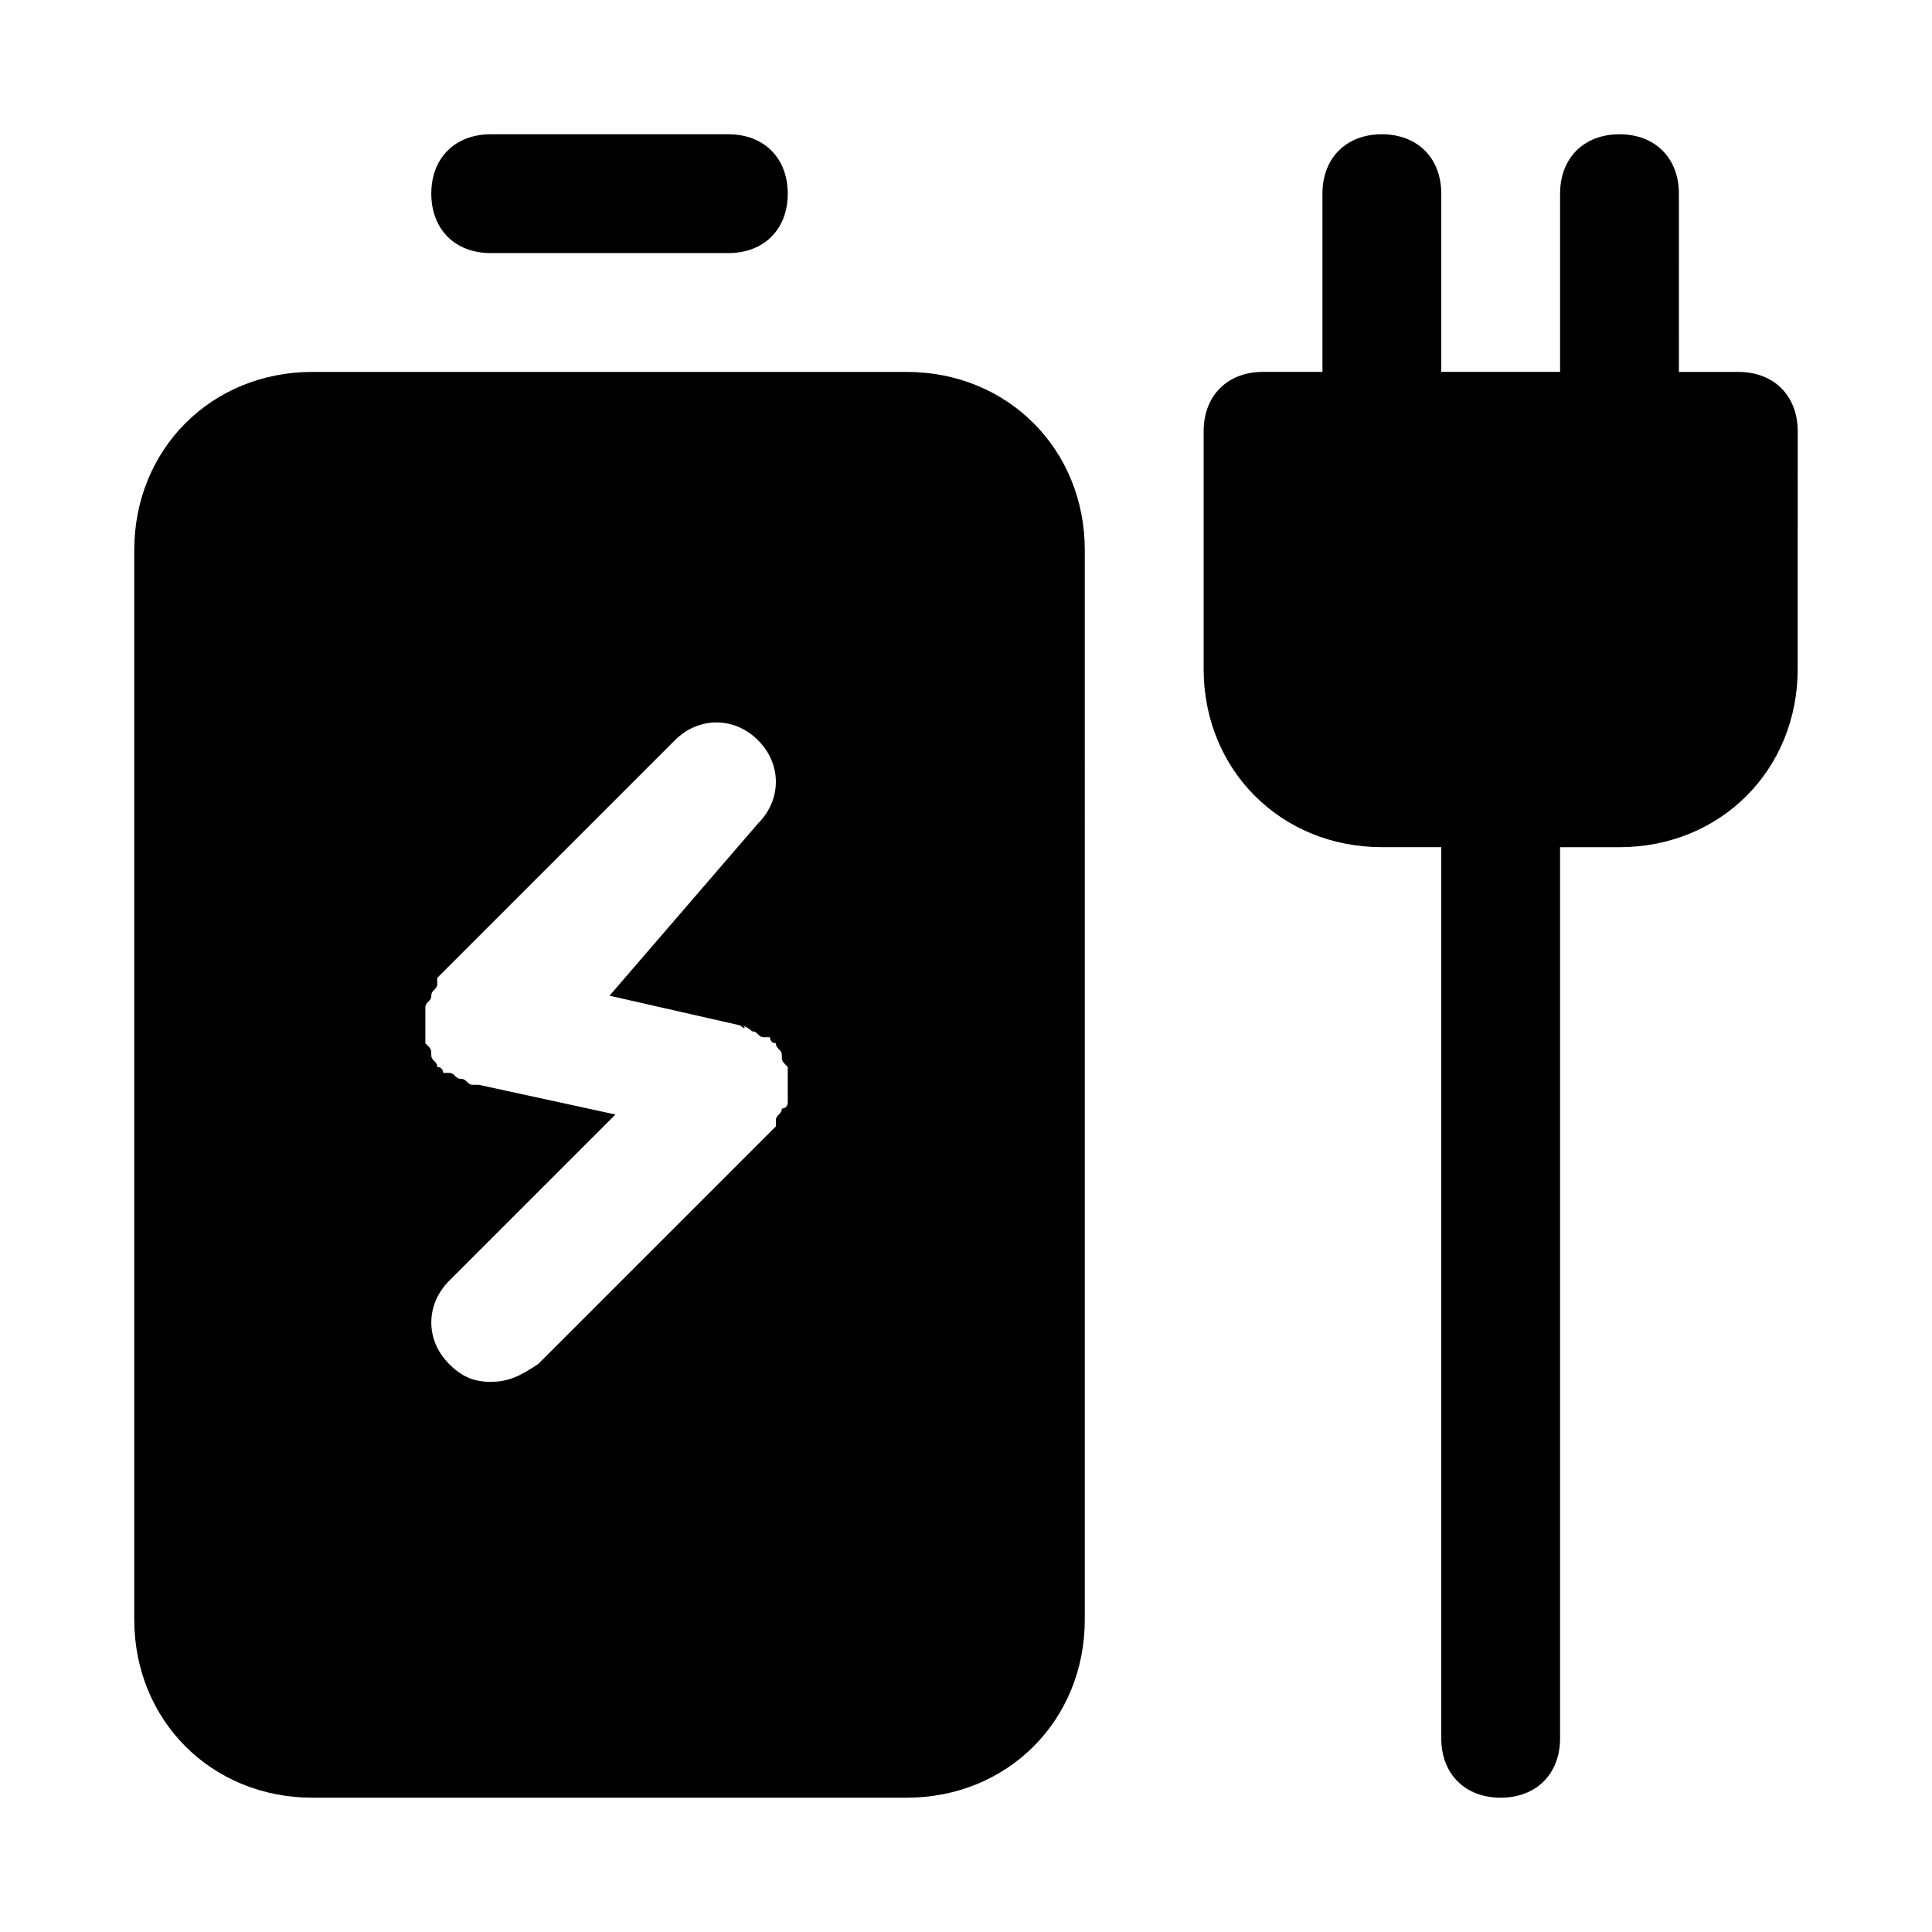 <?xml version="1.0" encoding="UTF-8"?>
<!-- Uploaded to: SVG Repo, www.svgrepo.com, Generator: SVG Repo Mixer Tools -->
<svg fill="#000000" width="800px" height="800px" version="1.1" viewBox="144 144 512 512" xmlns="http://www.w3.org/2000/svg">
 <g>
  <path d="m337.02 211.07h-62.977c-9.445 0-15.746-6.297-15.746-15.746 0-9.445 6.297-15.742 15.742-15.742h62.977c9.445 0 15.742 6.297 15.742 15.742 0.004 9.449-6.293 15.746-15.738 15.746z"/>
  <path d="m384.25 242.56h-157.44c-26.762 0-47.23 20.465-47.23 47.23v283.39c0 26.766 20.469 47.23 47.23 47.23h157.44c26.766 0 47.23-20.469 47.23-47.23l0.004-283.39c0-26.766-20.469-47.23-47.234-47.23zm-44.082 173.18c1.574 0 1.574 1.574 0 0 1.574 0 3.148 1.574 3.148 1.574 1.574 0 1.574 1.574 3.148 1.574h1.574s0 1.574 1.574 1.574c0 1.574 1.574 1.574 1.574 3.148s0 1.574 1.574 3.148v3.148 3.148 1.574 1.574s0 1.574-1.574 1.574c0 1.574-1.574 1.574-1.574 3.148v1.574l-62.977 62.977c-4.723 3.152-7.871 4.727-12.594 4.727s-7.871-1.574-11.02-4.723c-6.297-6.297-6.297-15.742 0-22.043l44.082-44.082-36.211-7.871h-1.574c-1.574 0-1.574-1.574-3.148-1.574s-1.574-1.574-3.148-1.574h-1.574s0-1.574-1.574-1.574c0-1.574-1.574-1.574-1.574-3.148 0-1.574 0-1.574-1.574-3.148v-3.148-3.148-1.574-1.574c0-1.574 1.574-1.574 1.574-3.148s1.574-1.574 1.574-3.148v-1.574l62.977-62.977c6.297-6.297 15.742-6.297 22.043 0 6.297 6.297 6.297 15.742 0 22.043l-39.363 45.652z"/>
  <path d="m604.67 242.56h-15.742l-0.004-47.234c0-9.445-6.297-15.742-15.742-15.742-9.445 0-15.742 6.297-15.742 15.742v47.23h-31.488l-0.004-47.23c0-9.445-6.297-15.742-15.742-15.742-9.445 0-15.742 6.297-15.742 15.742v47.23h-15.742c-9.445 0-15.742 6.297-15.742 15.742v62.977c0 26.766 20.469 47.23 47.23 47.23h15.742v236.16c0 9.445 6.297 15.742 15.742 15.742 9.445 0 15.742-6.297 15.742-15.742v-236.15h15.742c26.766 0 47.23-20.469 47.23-47.23l0.004-62.98c0-9.445-6.297-15.742-15.742-15.742z"/>
 </g>
</svg>